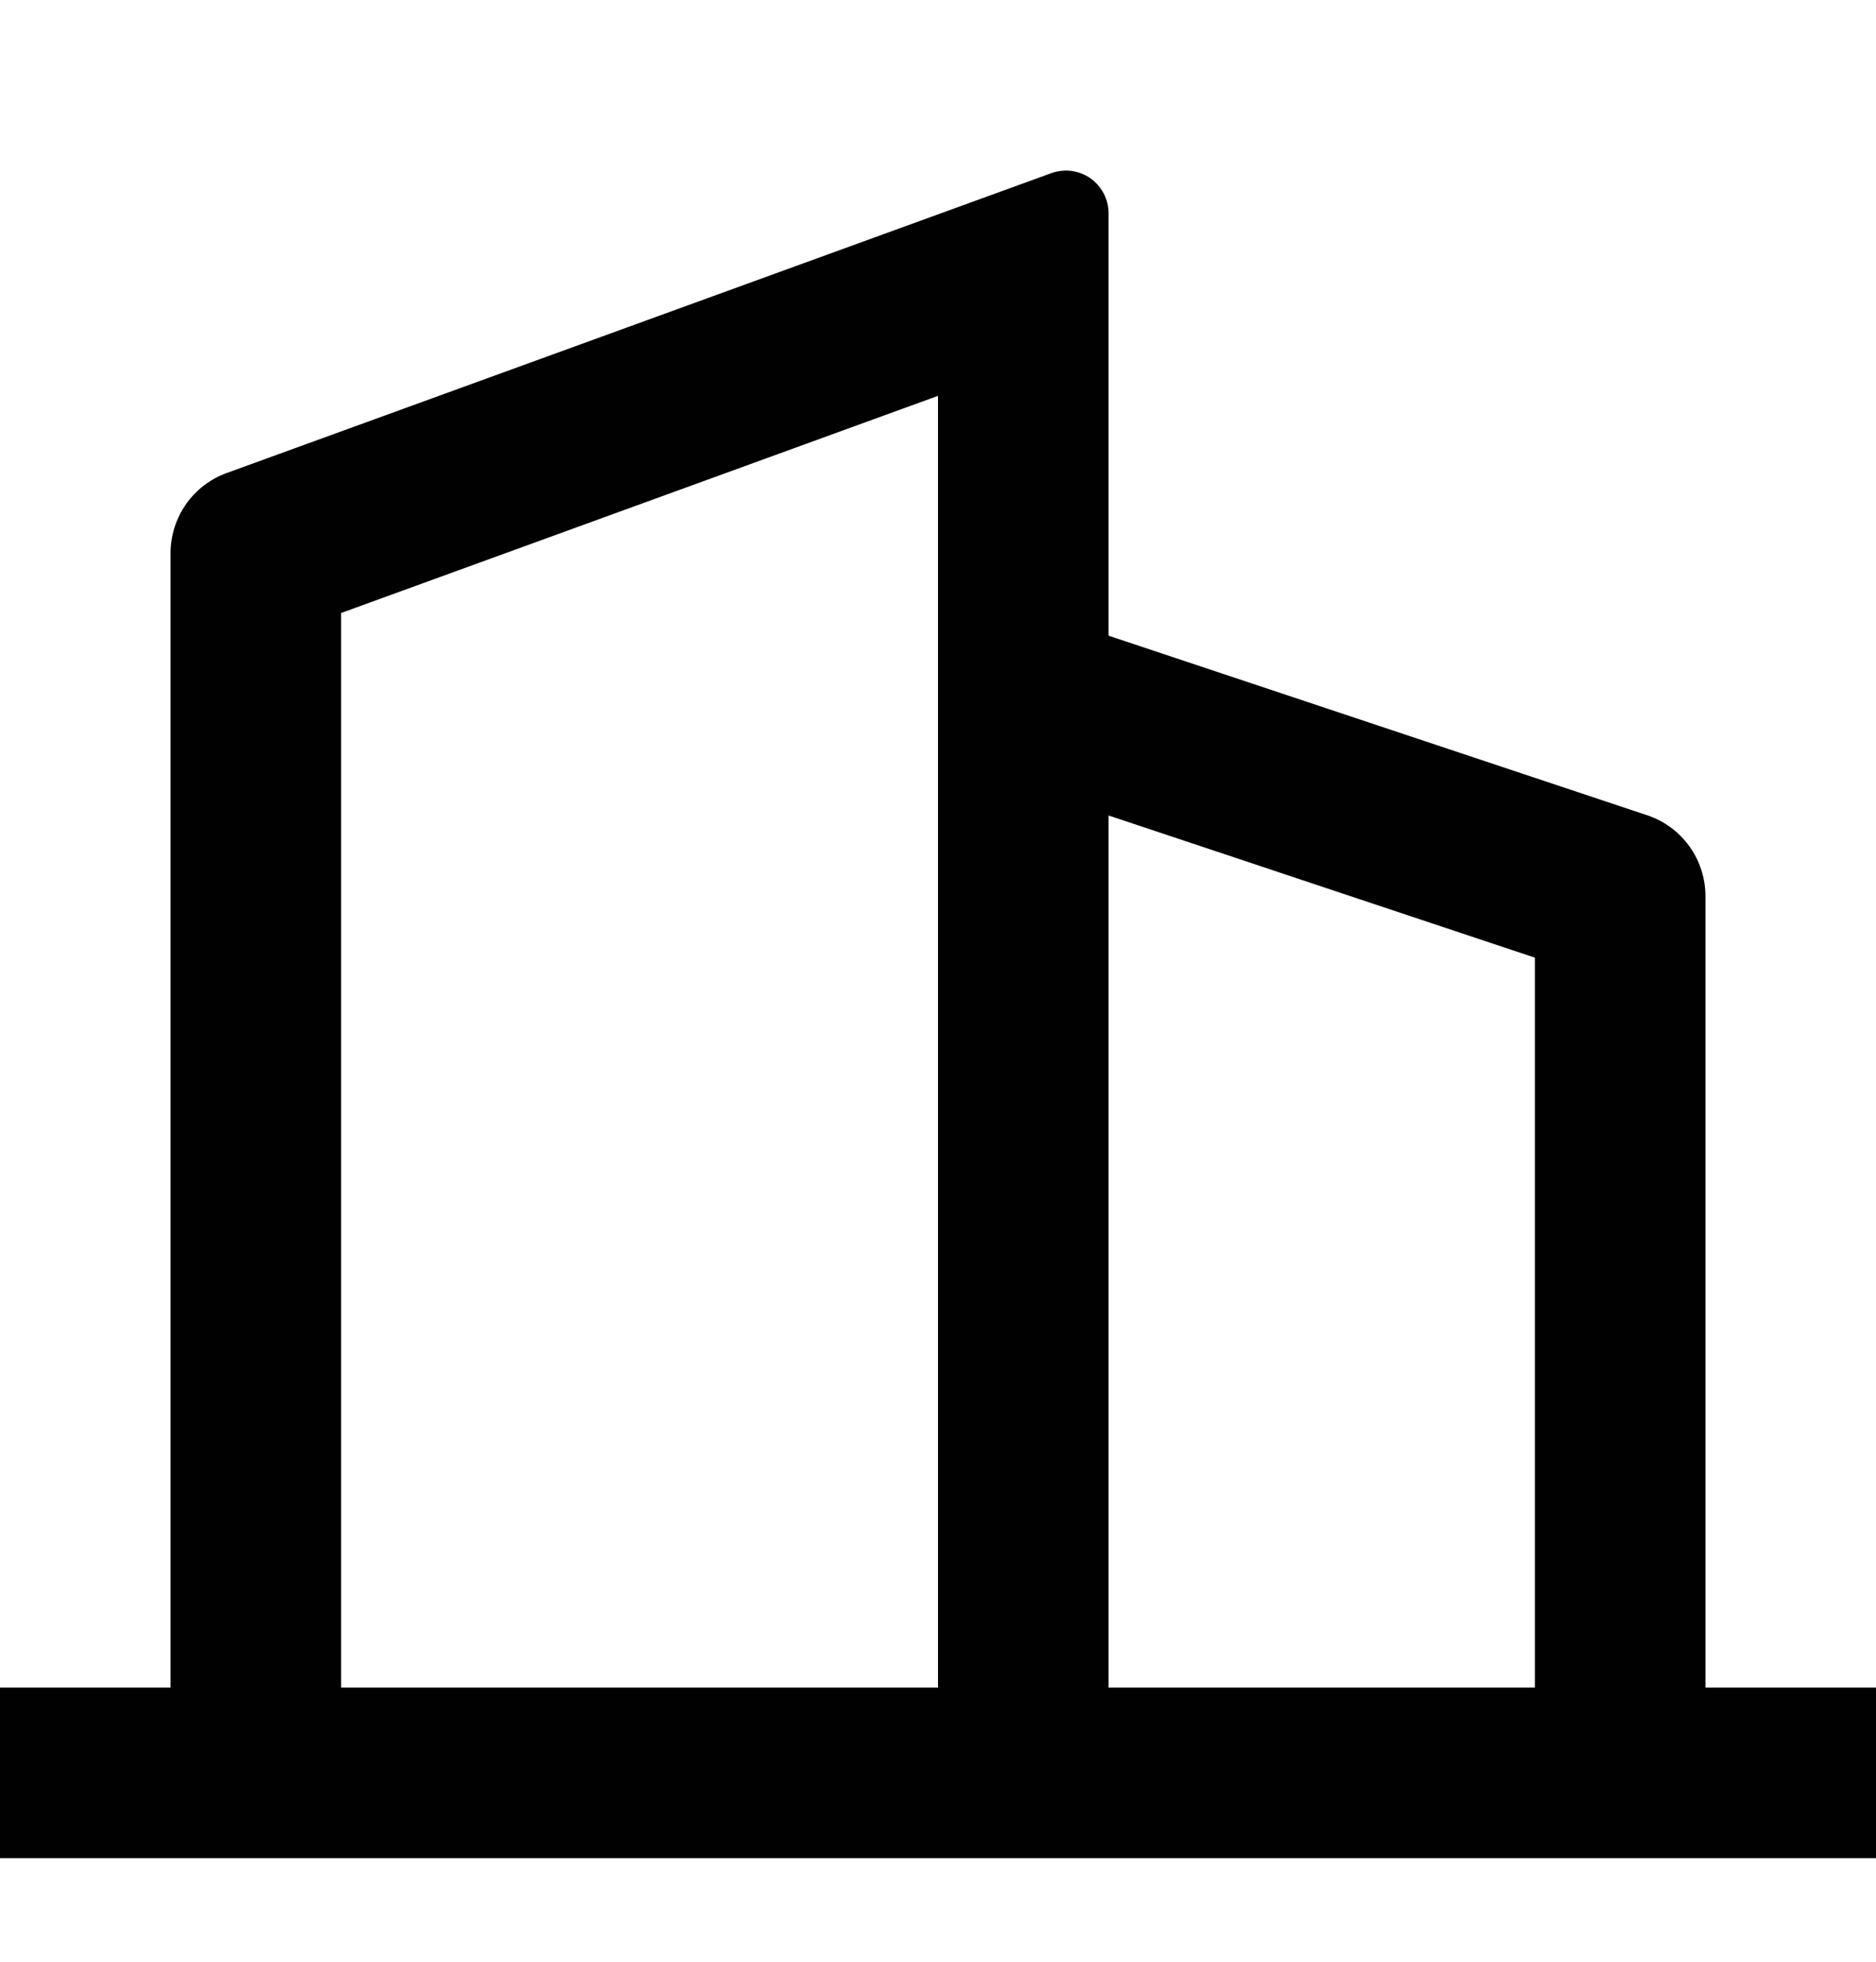 <svg width="22" height="23" viewBox="0 0 22 23" fill="none" xmlns="http://www.w3.org/2000/svg">
<path d="M2 19.786V6.486C2 6.281 2.063 6.081 2.181 5.912C2.298 5.744 2.465 5.616 2.658 5.546L12.329 2.03C12.405 2.003 12.486 1.994 12.565 2.004C12.645 2.015 12.721 2.044 12.787 2.09C12.853 2.137 12.906 2.198 12.944 2.269C12.981 2.341 13 2.42 13 2.5V7.453L19.316 9.558C19.515 9.624 19.689 9.752 19.811 9.922C19.934 10.092 20 10.297 20 10.507V19.786H22V21.786H0V19.786H2ZM4 19.786H11V4.641L4 7.187V19.786ZM18 19.786V11.228L13 9.561V19.786H18Z" fill="#010101"/>
</svg>
